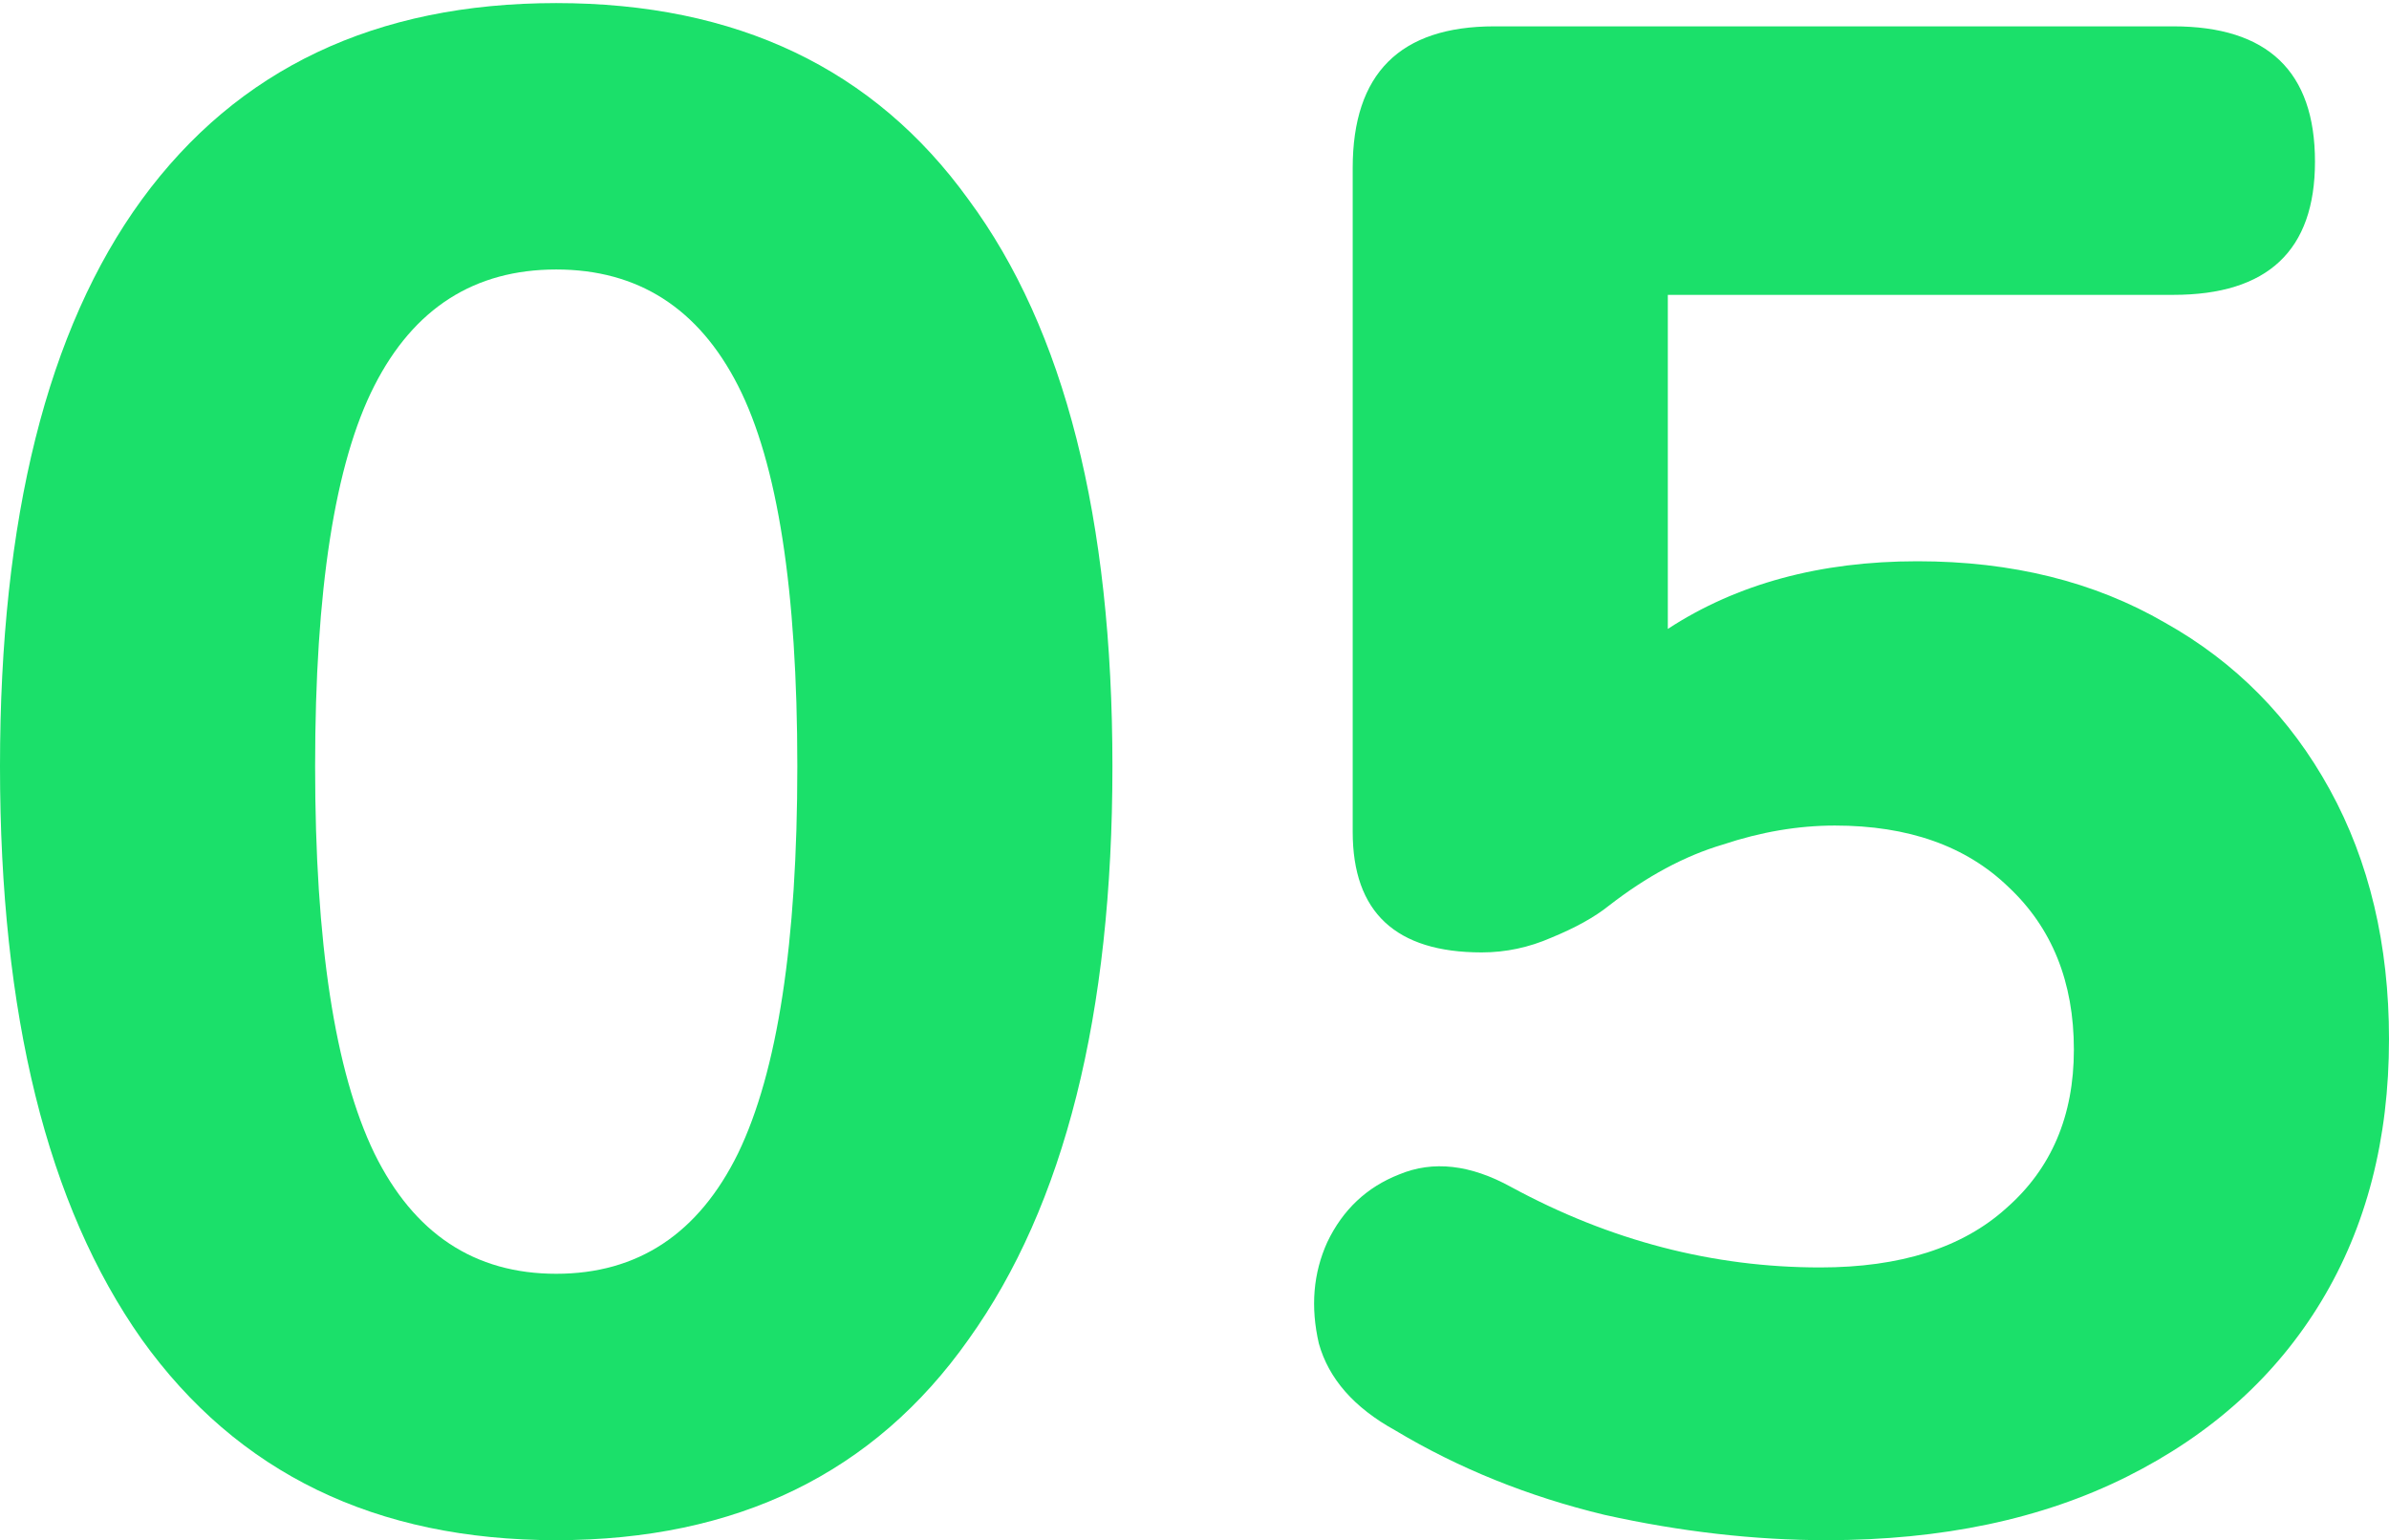 <?xml version="1.0" encoding="UTF-8"?> <svg xmlns="http://www.w3.org/2000/svg" width="200" height="129" viewBox="0 0 200 129" fill="none"> <g filter="url(#filter0_i)"> <path d="M46.565 128.975C31.456 128.975 19.889 123.369 11.863 112.155C3.954 100.942 0 84.948 0 64.174C0 43.4 3.954 27.583 11.863 16.724C19.889 5.747 31.456 0.258 46.565 0.258C61.673 0.258 73.182 5.747 81.09 16.724C89.116 27.583 93.129 43.4 93.129 64.174C93.129 84.948 89.116 100.942 81.09 112.155C73.182 123.369 61.673 128.975 46.565 128.975ZM46.565 106.667C53.411 106.667 58.486 103.303 61.791 96.575C65.096 89.729 66.749 78.929 66.749 64.174C66.749 49.42 65.096 38.797 61.791 32.305C58.486 25.813 53.411 22.567 46.565 22.567C39.719 22.567 34.643 25.813 31.338 32.305C28.033 38.797 26.381 49.42 26.381 64.174C26.381 78.929 28.033 89.729 31.338 96.575C34.643 103.303 39.719 106.667 46.565 106.667Z" fill="#1BE06A"></path> <path d="M152.904 128.975C146.884 128.975 140.687 128.267 134.314 126.851C127.94 125.316 122.097 122.956 116.785 119.769C113.362 117.88 111.238 115.46 110.411 112.509C109.703 109.441 109.939 106.608 111.12 104.011C112.418 101.296 114.425 99.408 117.139 98.345C119.972 97.165 123.1 97.519 126.523 99.408C134.786 103.893 143.402 106.136 152.373 106.136C159.101 106.136 164.294 104.483 167.954 101.178C171.731 97.873 173.619 93.447 173.619 87.899C173.619 82.234 171.79 77.689 168.131 74.266C164.59 70.843 159.75 69.132 153.612 69.132C150.543 69.132 147.415 69.663 144.228 70.725C141.042 71.669 137.855 73.381 134.668 75.86C133.487 76.804 131.894 77.689 129.887 78.515C127.999 79.342 126.051 79.755 124.045 79.755C116.844 79.755 113.244 76.391 113.244 69.663V14.068C113.244 6.16 117.199 2.206 125.107 2.206H181.941C189.849 2.206 193.803 5.983 193.803 13.537C193.803 20.973 189.849 24.692 181.941 24.692H139.625V52.666C145.409 48.889 152.373 47 160.517 47C168.426 47 175.331 48.712 181.232 52.135C187.134 55.44 191.738 60.102 195.043 66.122C198.348 72.141 200 79.106 200 87.014C200 95.394 198.111 102.713 194.334 108.968C190.557 115.224 185.128 120.123 178.046 123.664C170.963 127.205 162.583 128.975 152.904 128.975Z" fill="#1BE06A"></path> </g> <defs> <filter id="filter0_i" x="0" y="0.258" width="200" height="128.717" filterUnits="userSpaceOnUse" color-interpolation-filters="sRGB"> <feFlood flood-opacity="0" result="BackgroundImageFix"></feFlood> <feBlend mode="normal" in="SourceGraphic" in2="BackgroundImageFix" result="shape"></feBlend> <feColorMatrix in="SourceAlpha" type="matrix" values="0 0 0 0 0 0 0 0 0 0 0 0 0 0 0 0 0 0 127 0" result="hardAlpha"></feColorMatrix> <feOffset></feOffset> <feGaussianBlur stdDeviation="7"></feGaussianBlur> <feComposite in2="hardAlpha" operator="arithmetic" k2="-1" k3="1"></feComposite> <feColorMatrix type="matrix" values="0 0 0 0 0.171 0 0 0 0 0.733 0 0 0 0 0.397 0 0 0 1 0"></feColorMatrix> <feBlend mode="normal" in2="shape" result="effect1_innerShadow"></feBlend> </filter> </defs> </svg> 